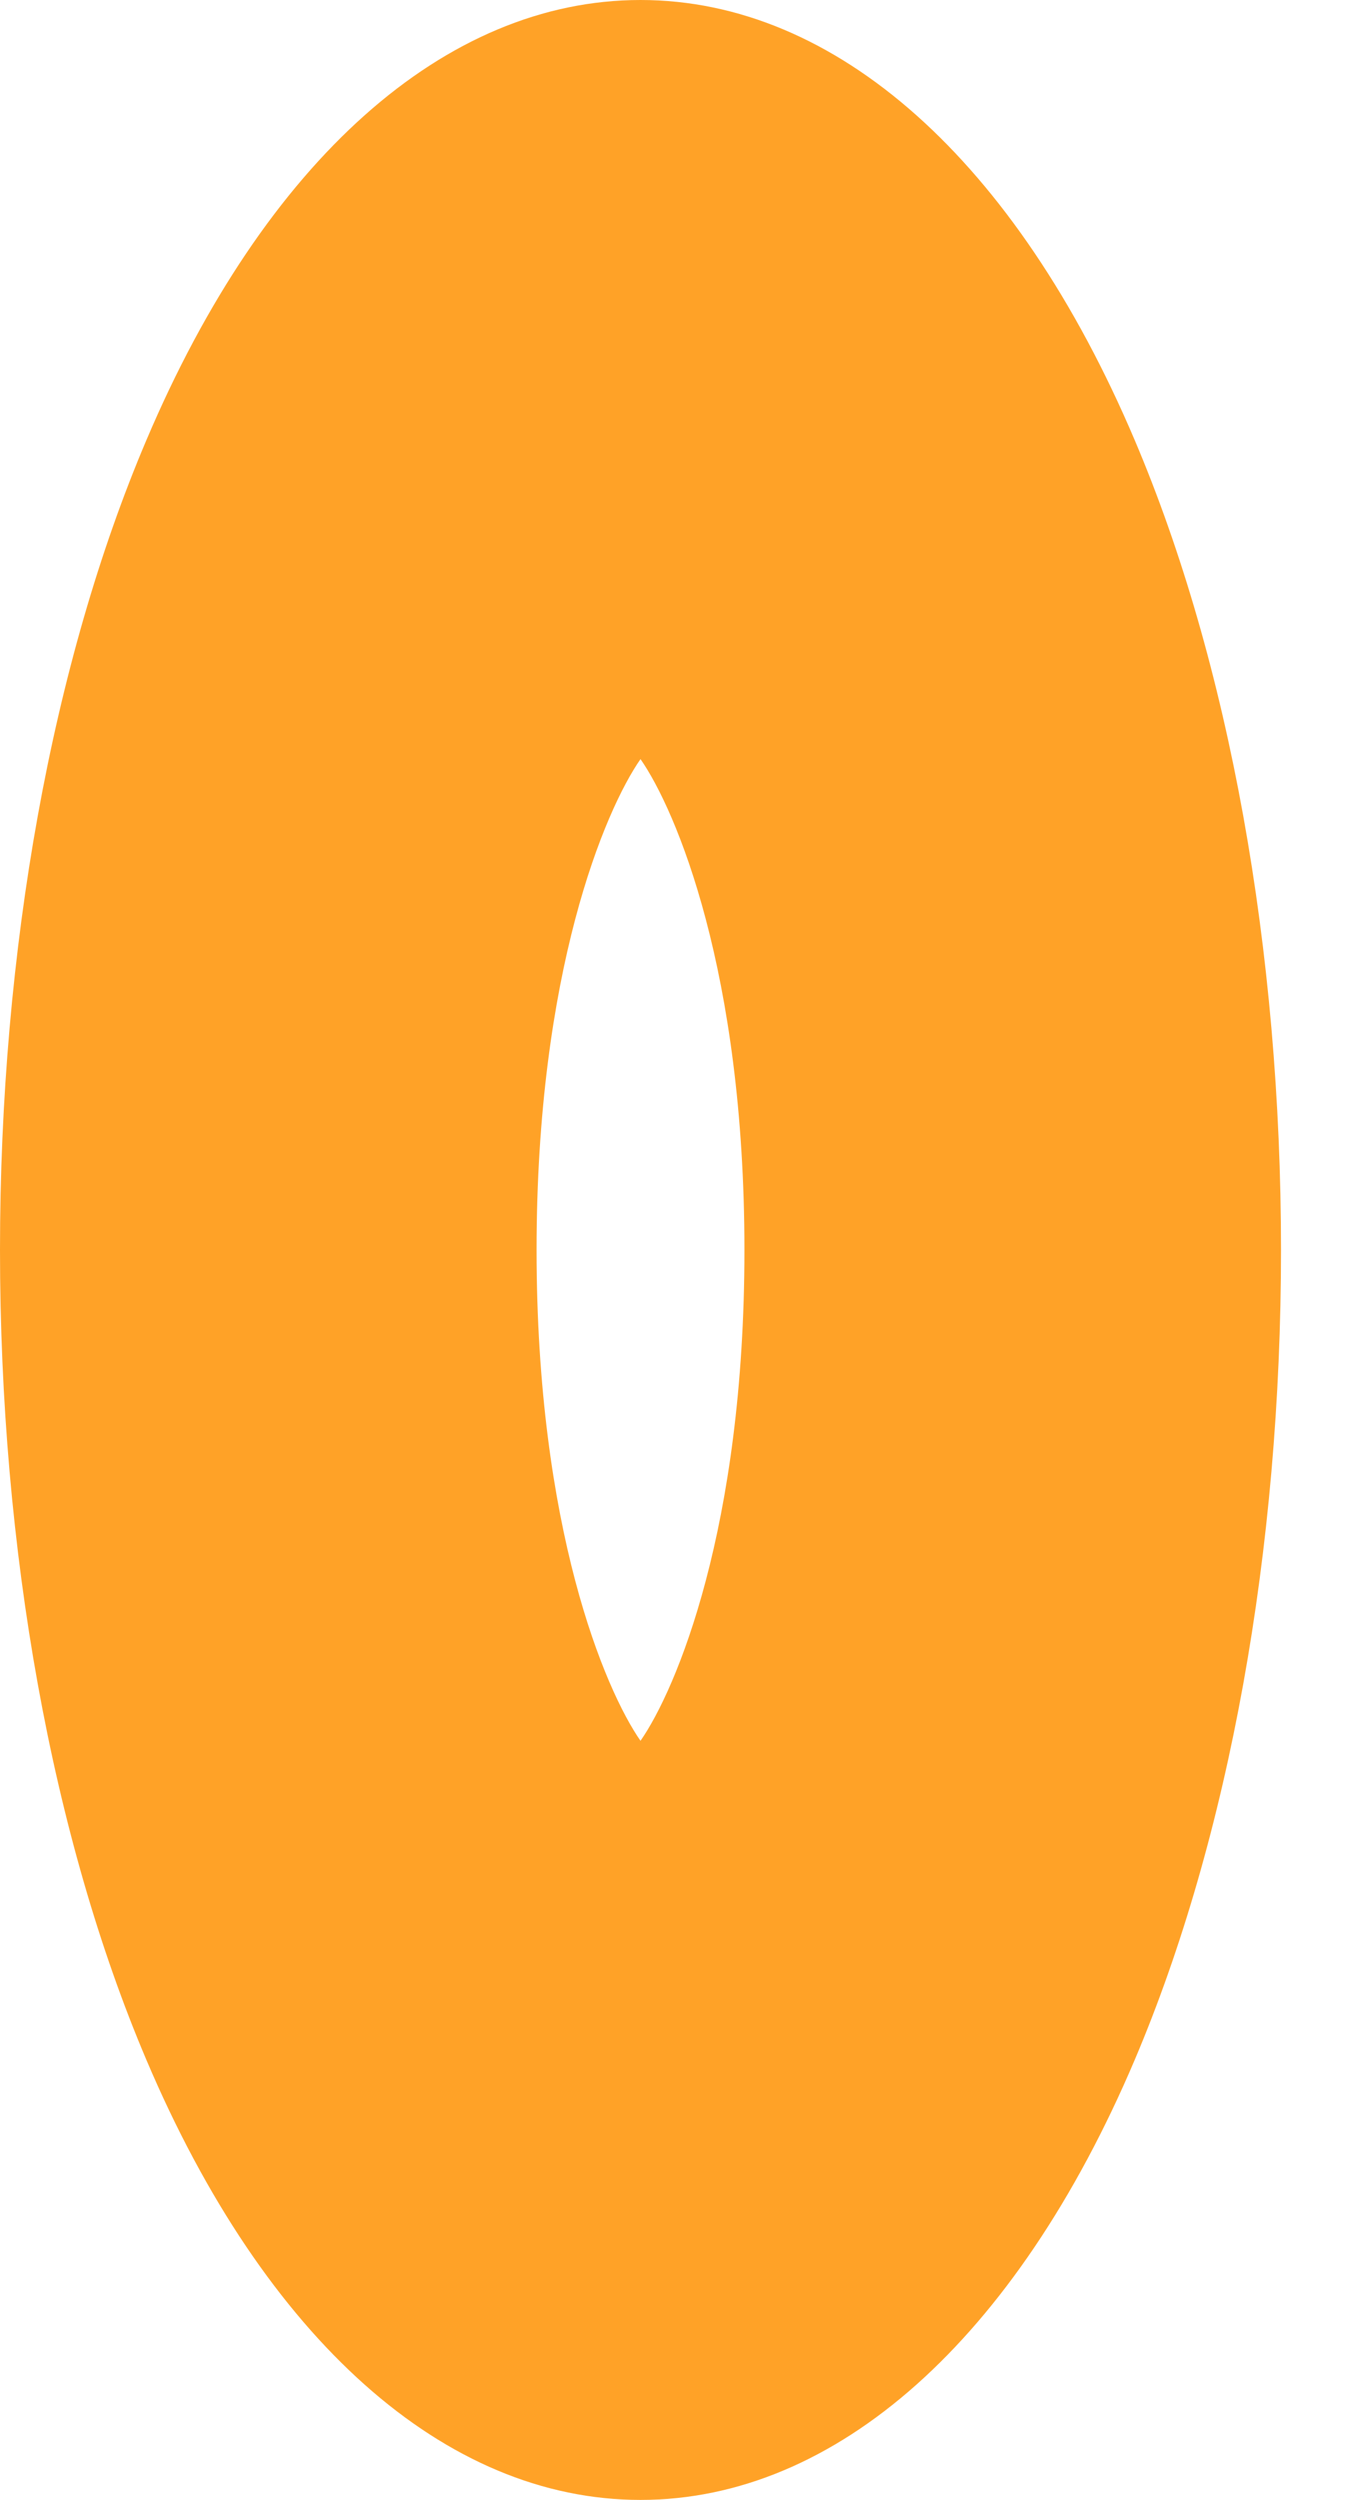 <?xml version="1.0" encoding="UTF-8"?> <svg xmlns="http://www.w3.org/2000/svg" width="14" height="26" viewBox="0 0 14 26" fill="none"> <path d="M6.662 7.895C6.291 8.428 5.581 10.107 5.581 13C5.581 15.893 6.291 17.572 6.662 18.105C7.033 17.572 7.743 15.893 7.743 13C7.743 10.107 7.033 8.428 6.662 7.895ZM6.662 26C4.631 26 2.757 24.331 1.522 21.422C0.54 19.11 0 16.119 0 13C0 9.88 0.54 6.89 1.522 4.579C2.757 1.669 4.631 1.9199e-06 6.662 1.9199e-06C8.694 1.9199e-06 10.567 1.669 11.803 4.579C12.784 6.89 13.324 9.88 13.324 13C13.324 16.119 12.784 19.11 11.803 21.422C10.567 24.331 8.694 26 6.662 26Z" fill="#FFA227"></path> </svg> 